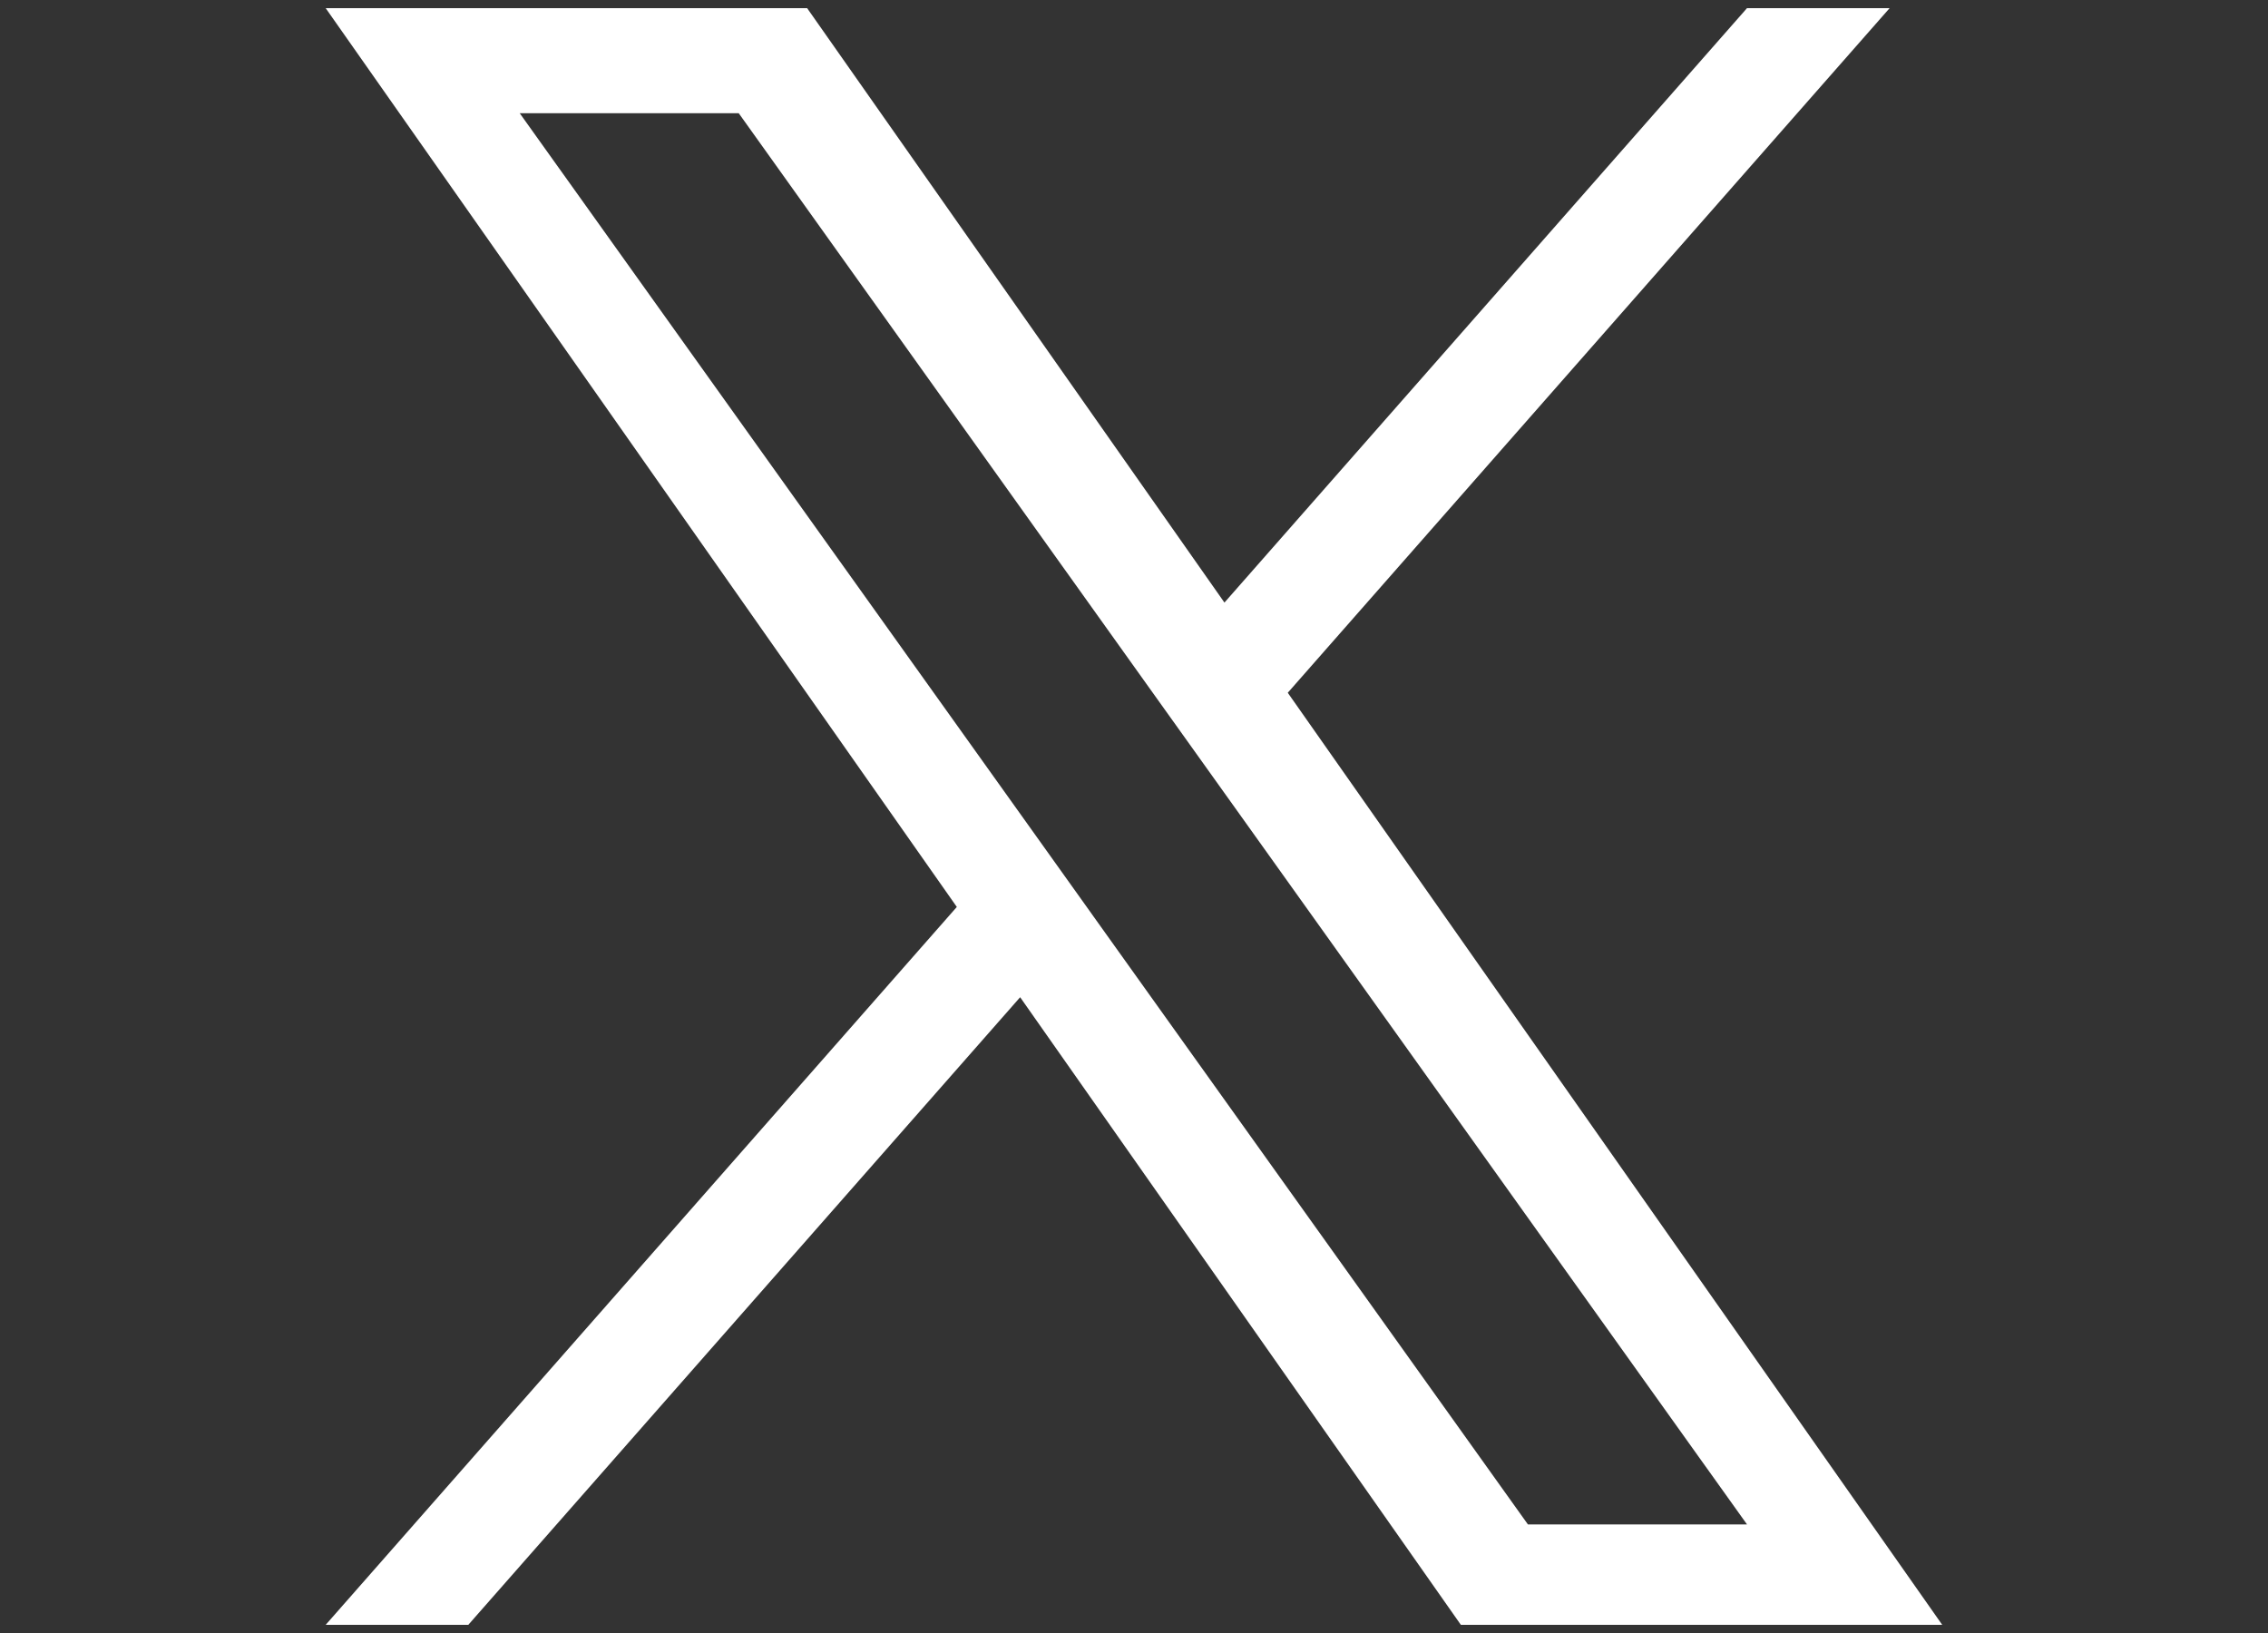 <?xml version="1.0" encoding="UTF-8" standalone="no"?>
<svg xmlns:inkscape="http://www.inkscape.org/namespaces/inkscape" xmlns:sodipodi="http://sodipodi.sourceforge.net/DTD/sodipodi-0.dtd" xmlns="http://www.w3.org/2000/svg" xmlns:svg="http://www.w3.org/2000/svg" width="25px" height="18px" viewBox="0 0 25 18" version="1.1" id="svg9" sodipodi:docname="twitter.svg" inkscape:version="1.2.2 (732a01da63, 2022-12-09)">
  <rect x="0" y="0" width="25" height="18" fill="#333333" stroke="none"/>
  <defs id="defs13"></defs>
  <!-- Generator: Sketch 53.1 (72631) - https://sketchapp.com -->
  <title id="title2">twitter</title>
  <desc id="desc4">Created with Sketch.</desc>
  <path d="M 14.195,7.636 20.829,0.09 H 19.257 L 13.497,6.642 8.897,0.09 H 3.59 L 10.547,9.997 3.59,17.91 h 1.572 l 6.083,-6.918 4.858,6.918 h 5.306 L 14.195,7.636 Z M 12.042,10.085 11.337,9.098 5.729,1.248 H 8.143 l 4.526,6.335 0.705,0.986 5.883,8.234 h -2.415 l -4.801,-6.719 z" fill="#ffffff" id="path296" style="stroke-width:0.015"></path>
</svg>
